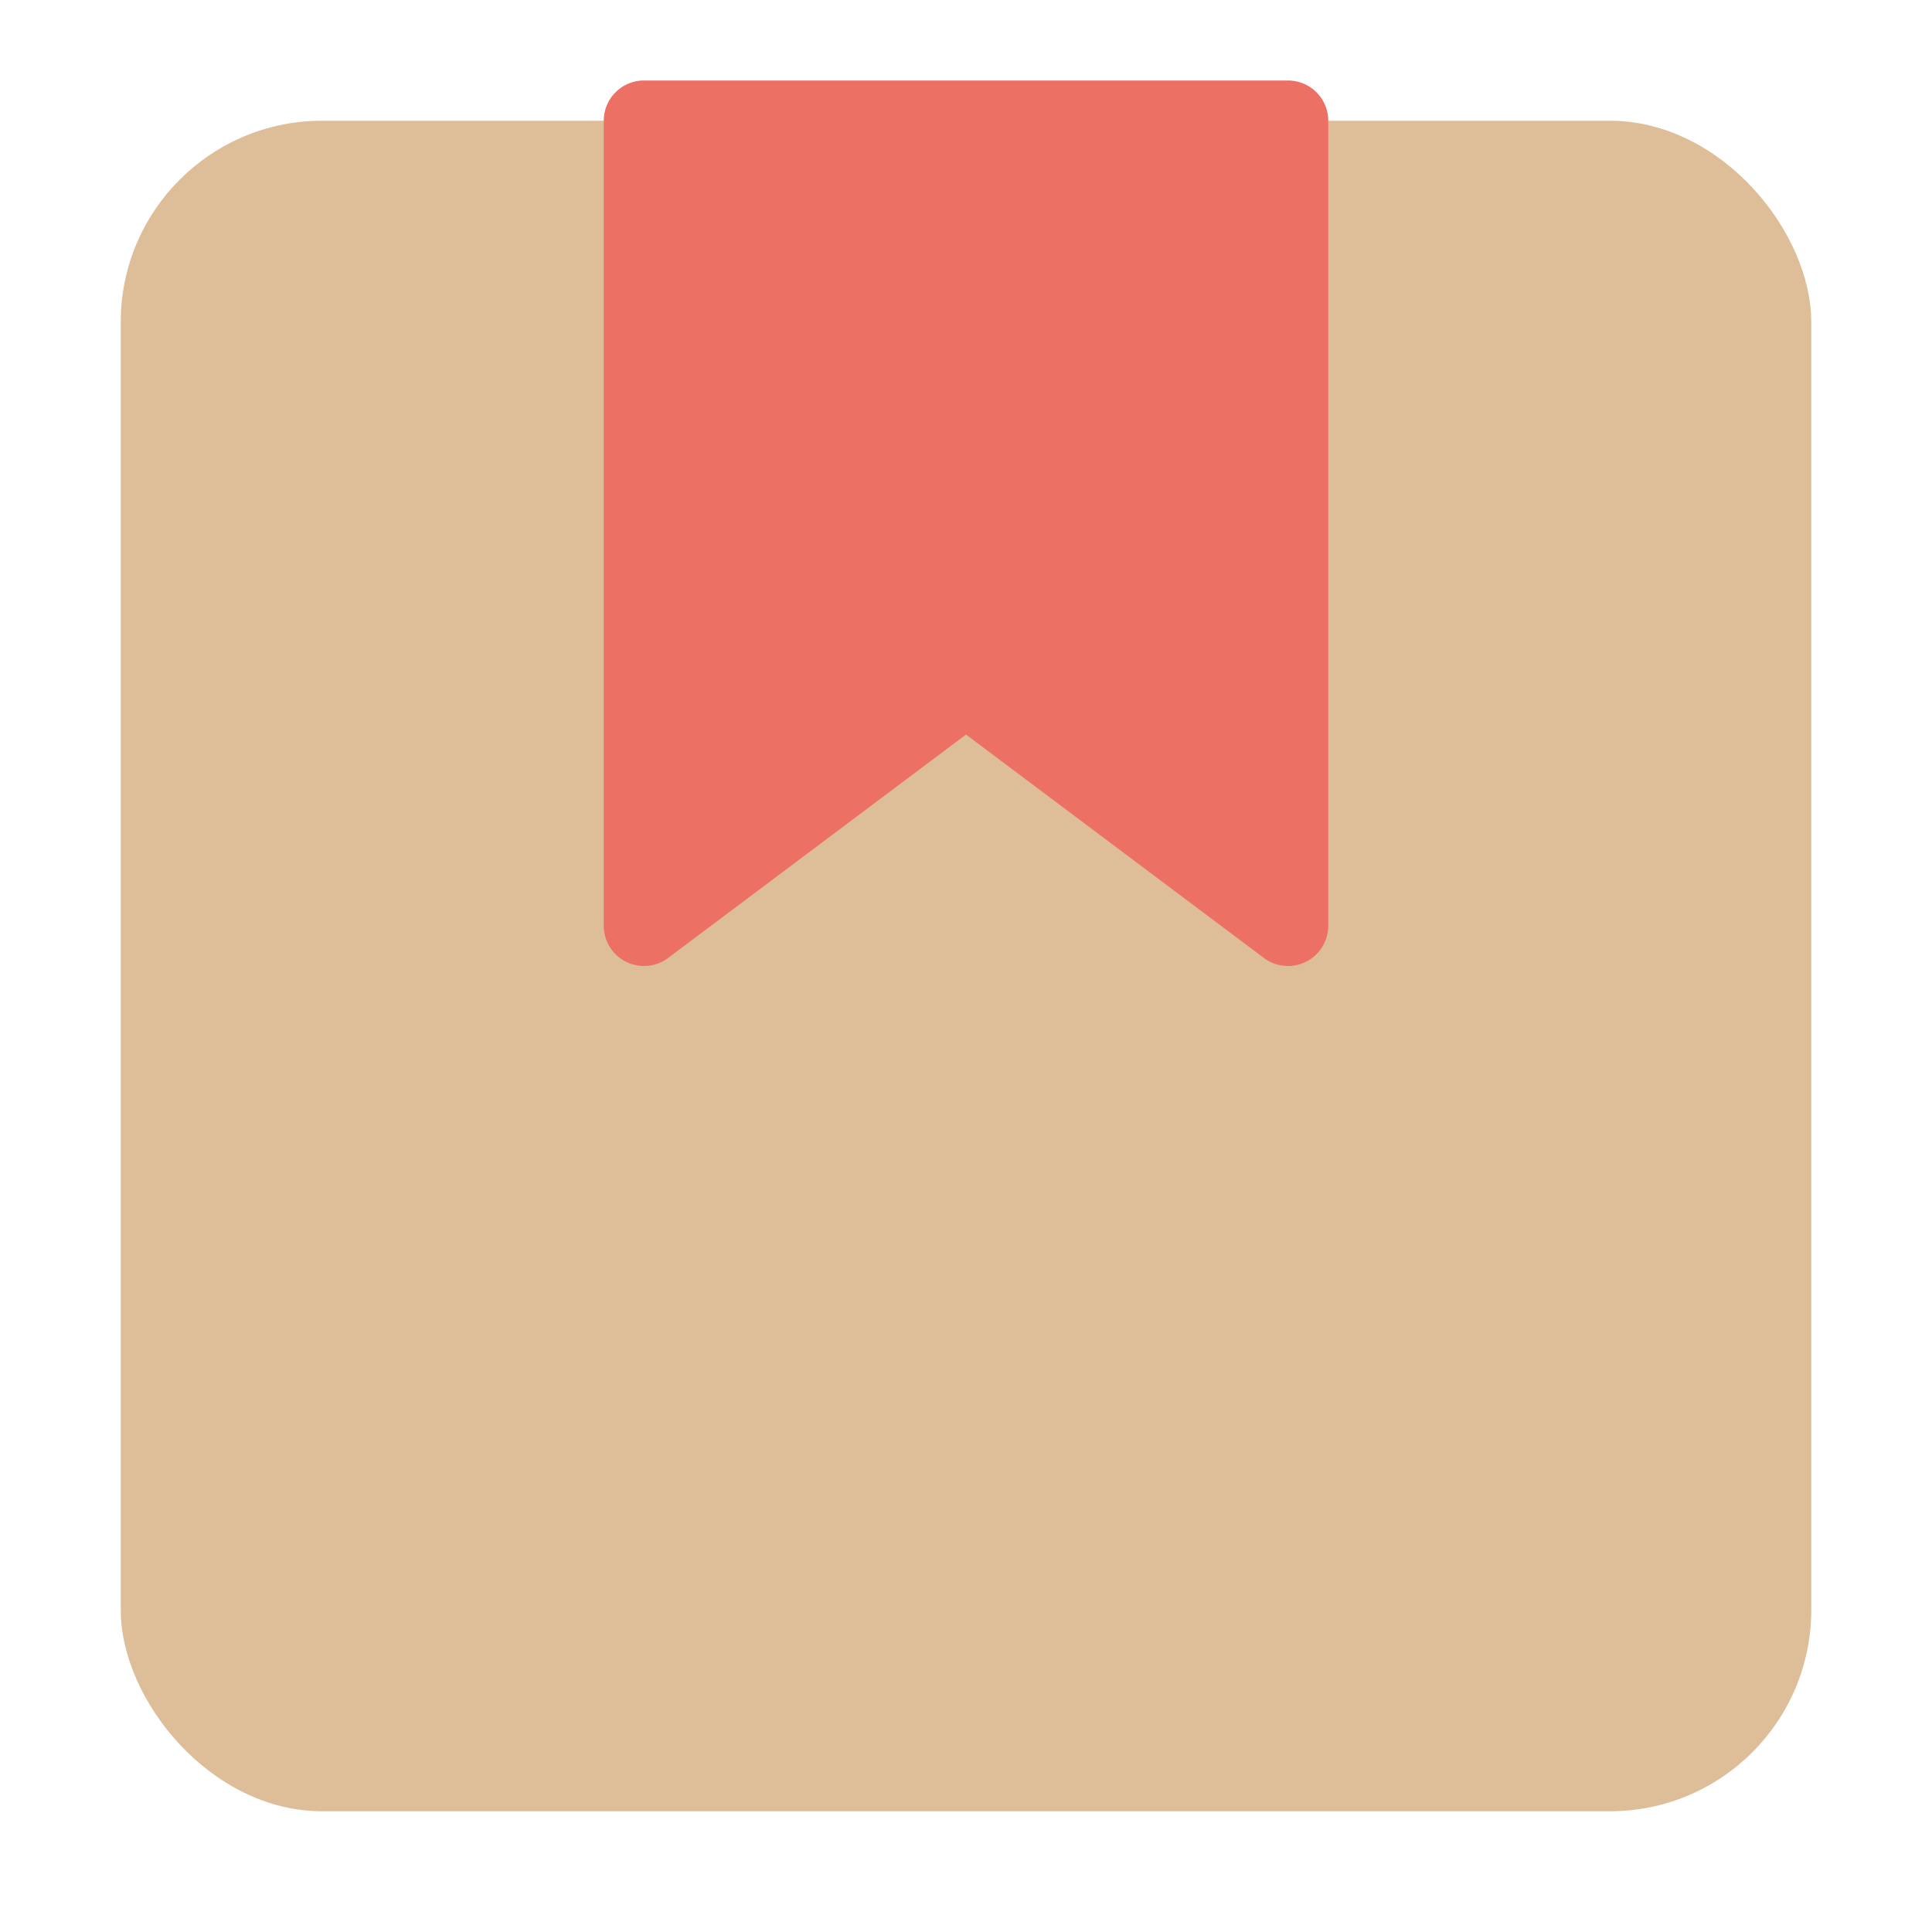 <svg xmlns="http://www.w3.org/2000/svg" viewBox="0 0 48 48" width="48" height="48"><g class="nc-icon-wrapper"><rect x="3" y="3" width="42" height="42" rx="5" ry="5" fill="#ddbe99"></rect> <path d="M32,2H16a1,1,0,0,0-1,1V23a1,1,0,0,0,1.6.8L24,18.25l7.4,5.55a1,1,0,0,0,.6.2,1,1,0,0,0,1-1V3A1,1,0,0,0,32,2Z" fill="#ed7064"></path></g></svg>